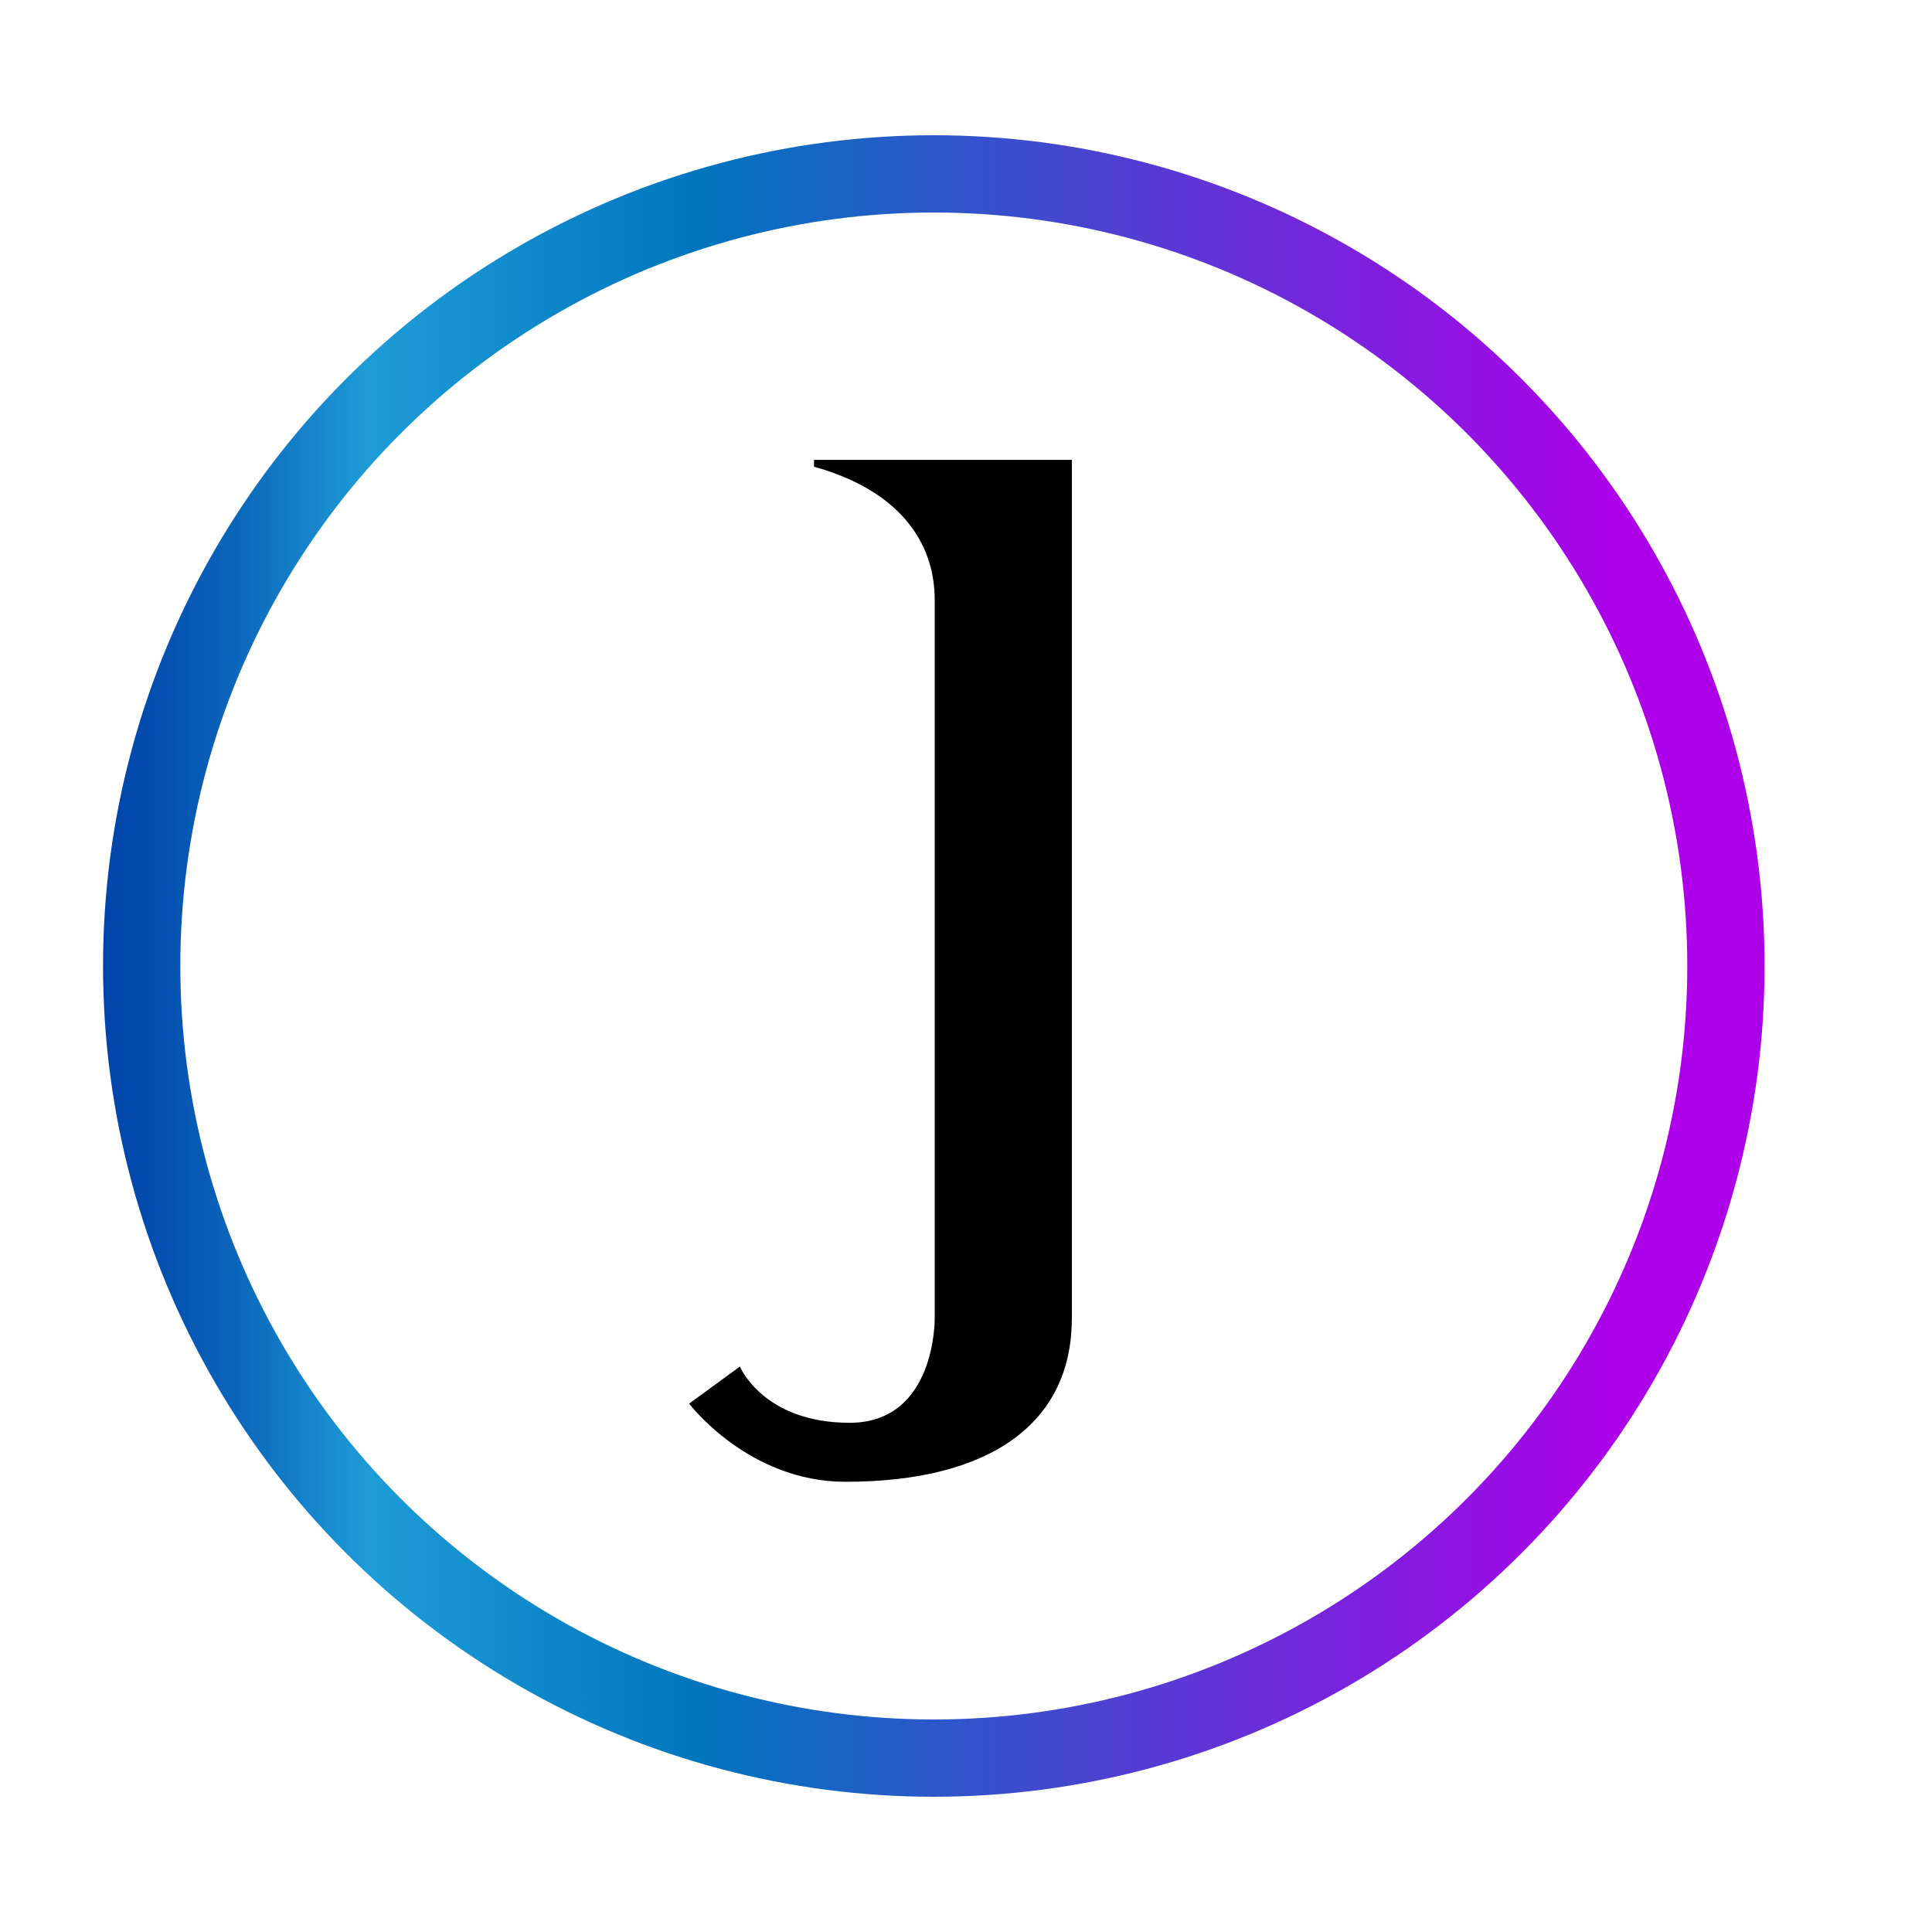 <?xml version="1.0" encoding="UTF-8"?><svg id="Layer_1" xmlns="http://www.w3.org/2000/svg" width="300" height="300" xmlns:xlink="http://www.w3.org/1999/xlink" viewBox="0 0 300 300"><defs><linearGradient id="linear-gradient" x1="16" y1="150" x2="274" y2="150" gradientUnits="userSpaceOnUse"><stop offset="0" stop-color="#04a"/><stop offset=".03" stop-color="#034dae"/><stop offset=".08" stop-color="#0b66bb"/><stop offset=".14" stop-color="#198fd0"/><stop offset=".16" stop-color="#1e9cd7"/><stop offset=".36" stop-color="#0075be"/><stop offset=".91" stop-color="#ad00e9"/></linearGradient></defs><path d="M166.43,204.74c0,16.19-12.57,25.35-35.14,25.35-15.12,0-24.28-12.14-24.28-12.14l7.88-5.75s3.62,8.73,17.04,8.73,13.21-16.19,13.21-16.19v-111.61c0-9.16-5.75-17.04-18.74-20.66v-1.06h40.04v133.34Z"/><circle cx="145" cy="150" r="123" style="fill:none; stroke:url(#linear-gradient); stroke-miterlimit:10; stroke-width:12px;"/></svg>